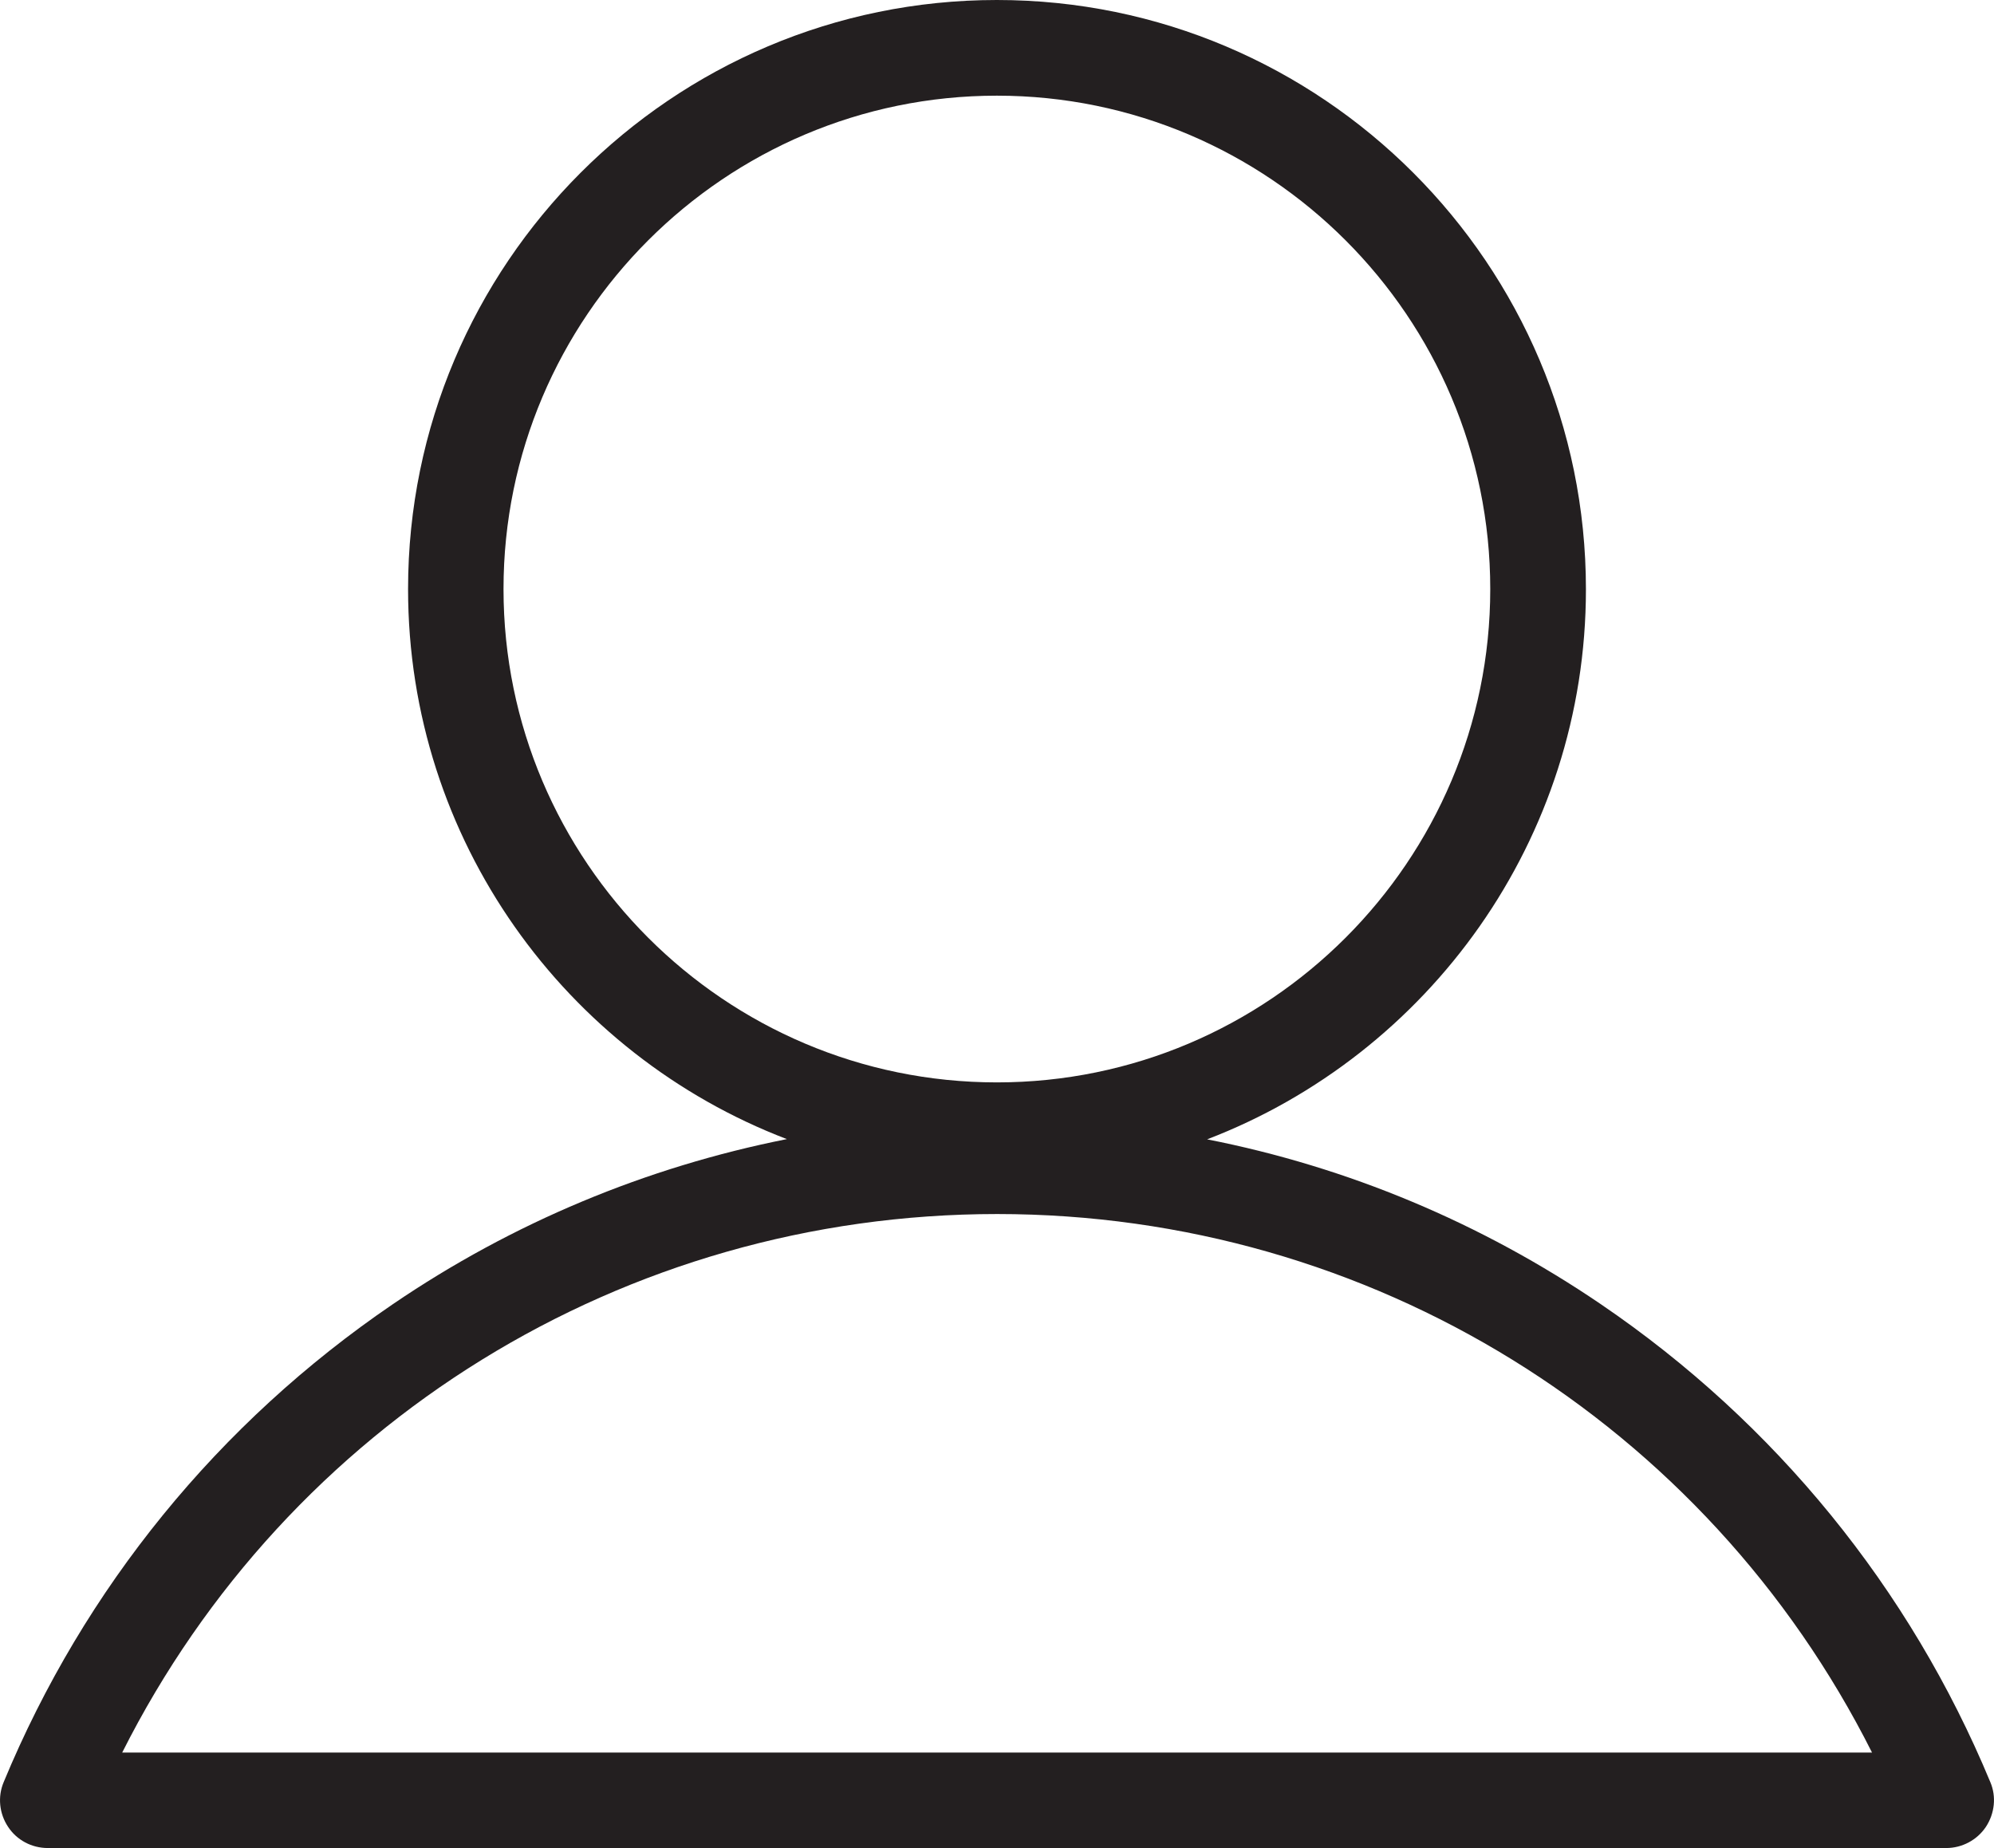 <?xml version="1.0" encoding="UTF-8"?><svg xmlns="http://www.w3.org/2000/svg" viewBox="0 0 86.49 80.16"><defs><style>.d{fill:#231f20;}</style></defs><g id="a"/><g id="b"><g id="c"><path class="d" d="M86.33,77.3c-3.49-8.41-9.33-15.58-16.88-20.72-5.2-3.54-10.99-5.96-17.09-7.16,9.6-3.68,16.43-12.99,16.43-23.86C68.79,11.46,57.33,0,43.24,0S17.7,11.46,17.7,25.55c0,10.88,6.83,20.19,16.43,23.86-6.09,1.21-11.89,3.62-17.09,7.16C9.48,61.72,3.65,68.88,.16,77.3c-.27,.64-.19,1.37,.19,1.94,.38,.58,1.03,.92,1.72,.92H84.42c.69,0,1.34-.35,1.72-.92,.38-.58,.46-1.31,.19-1.94ZM21.84,25.55c0-11.8,9.6-21.4,21.4-21.4s21.4,9.6,21.4,21.4-9.6,21.4-21.4,21.4-21.4-9.6-21.4-21.4ZM5.3,76.02c7.19-14.29,21.76-23.36,37.95-23.36s30.76,9.07,37.95,23.36H5.3Z"/></g></g></svg>